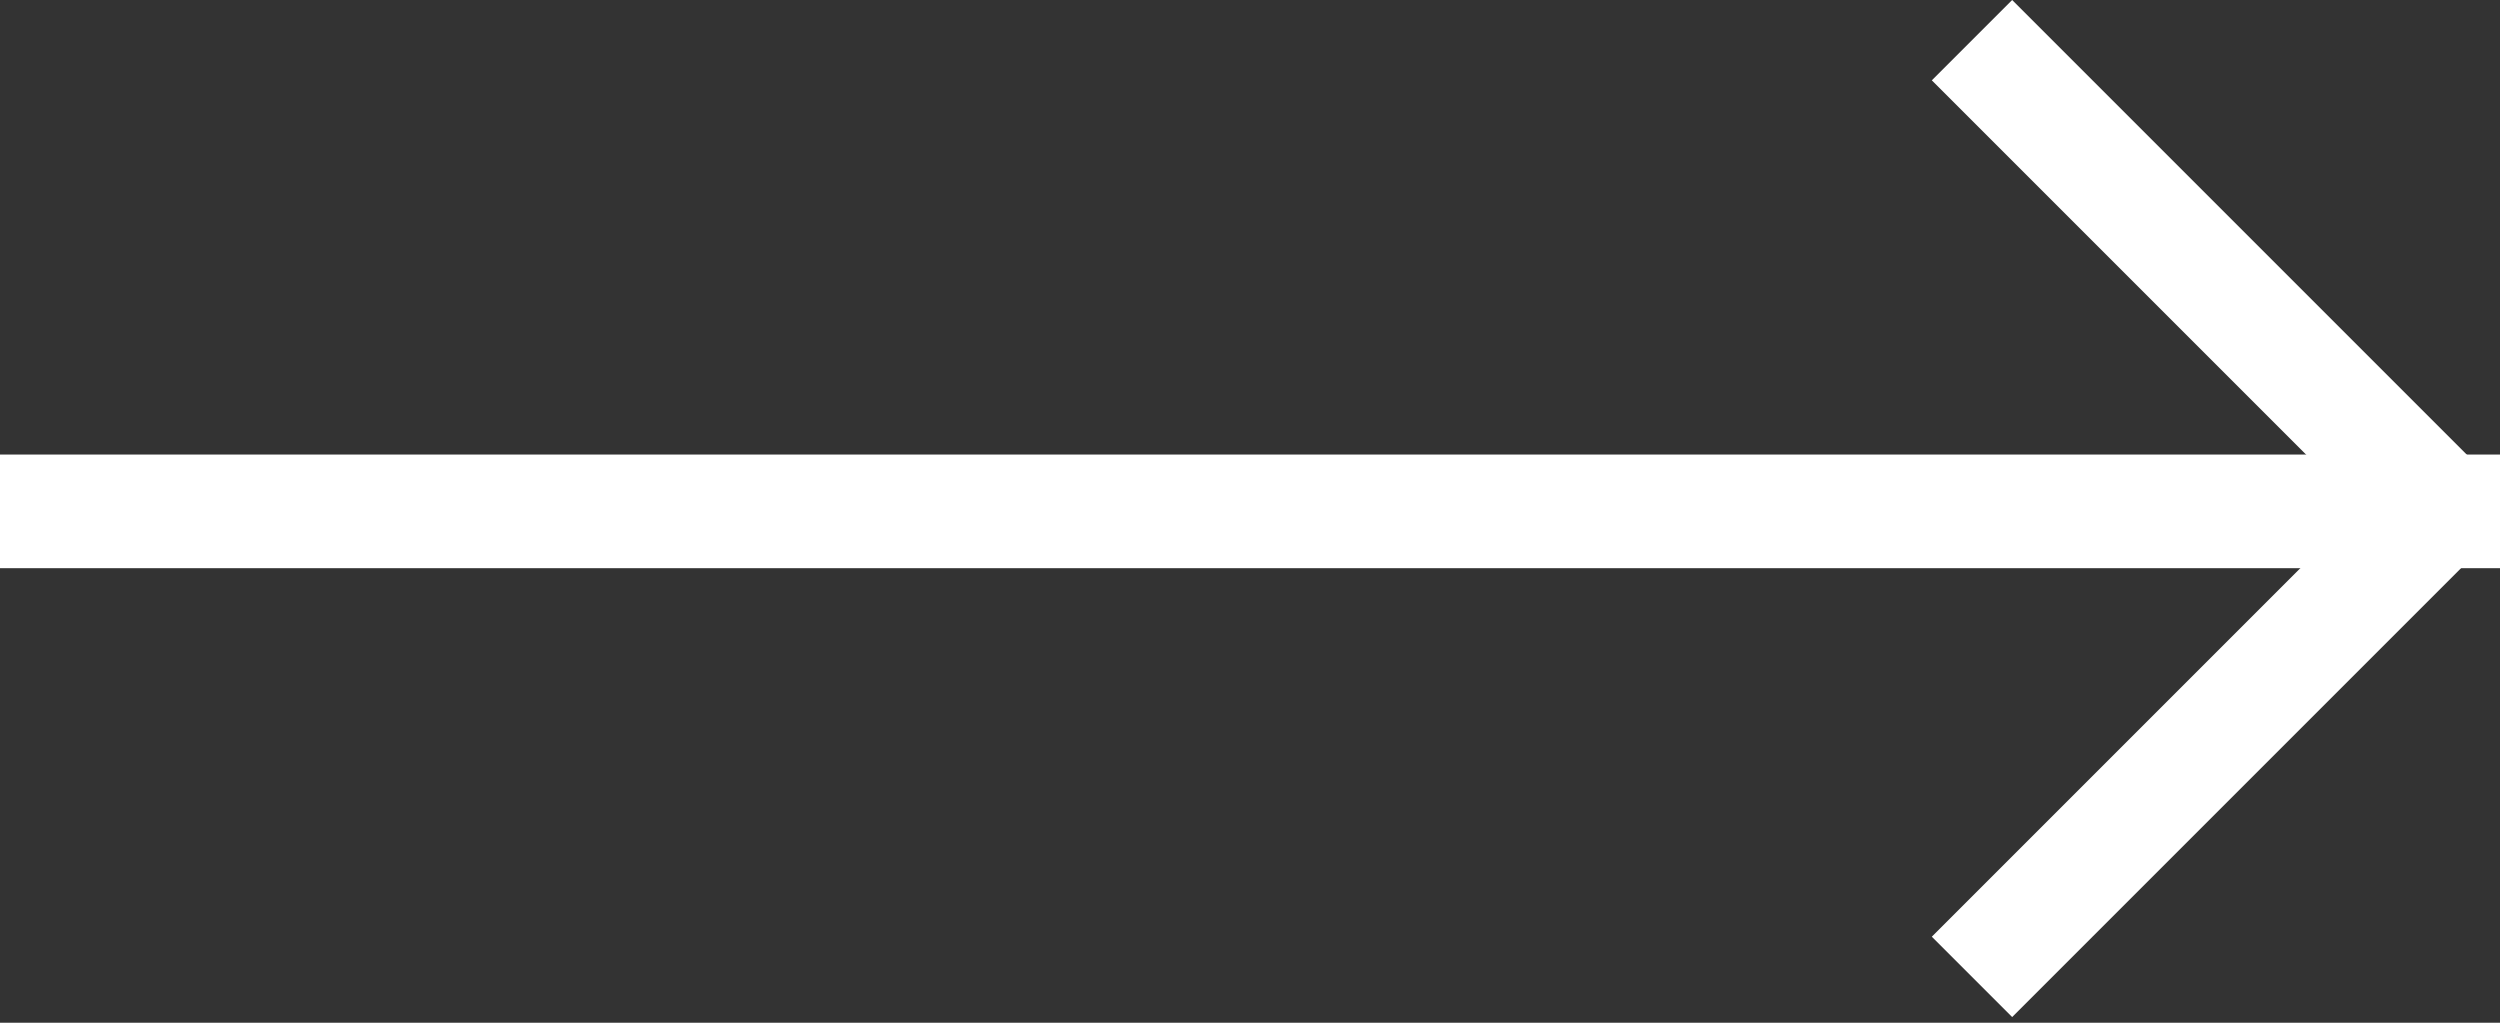 <?xml version="1.0" encoding="UTF-8"?> <svg xmlns="http://www.w3.org/2000/svg" width="22" height="9" viewBox="0 0 22 9" fill="none"><rect x="0" y="0" width="22" height="9" fill="#333333" stroke="none"/> <path d="M0 4H22V5H0V4Z" fill="white"></path> <path d="M17.707 0L21.95 4.243L21.243 4.95L17 0.707L17.707 0Z" fill="white"></path> <path d="M17.707 8.95L21.95 4.707L21.243 4L17 8.243L17.707 8.95Z" fill="white"></path> </svg> 